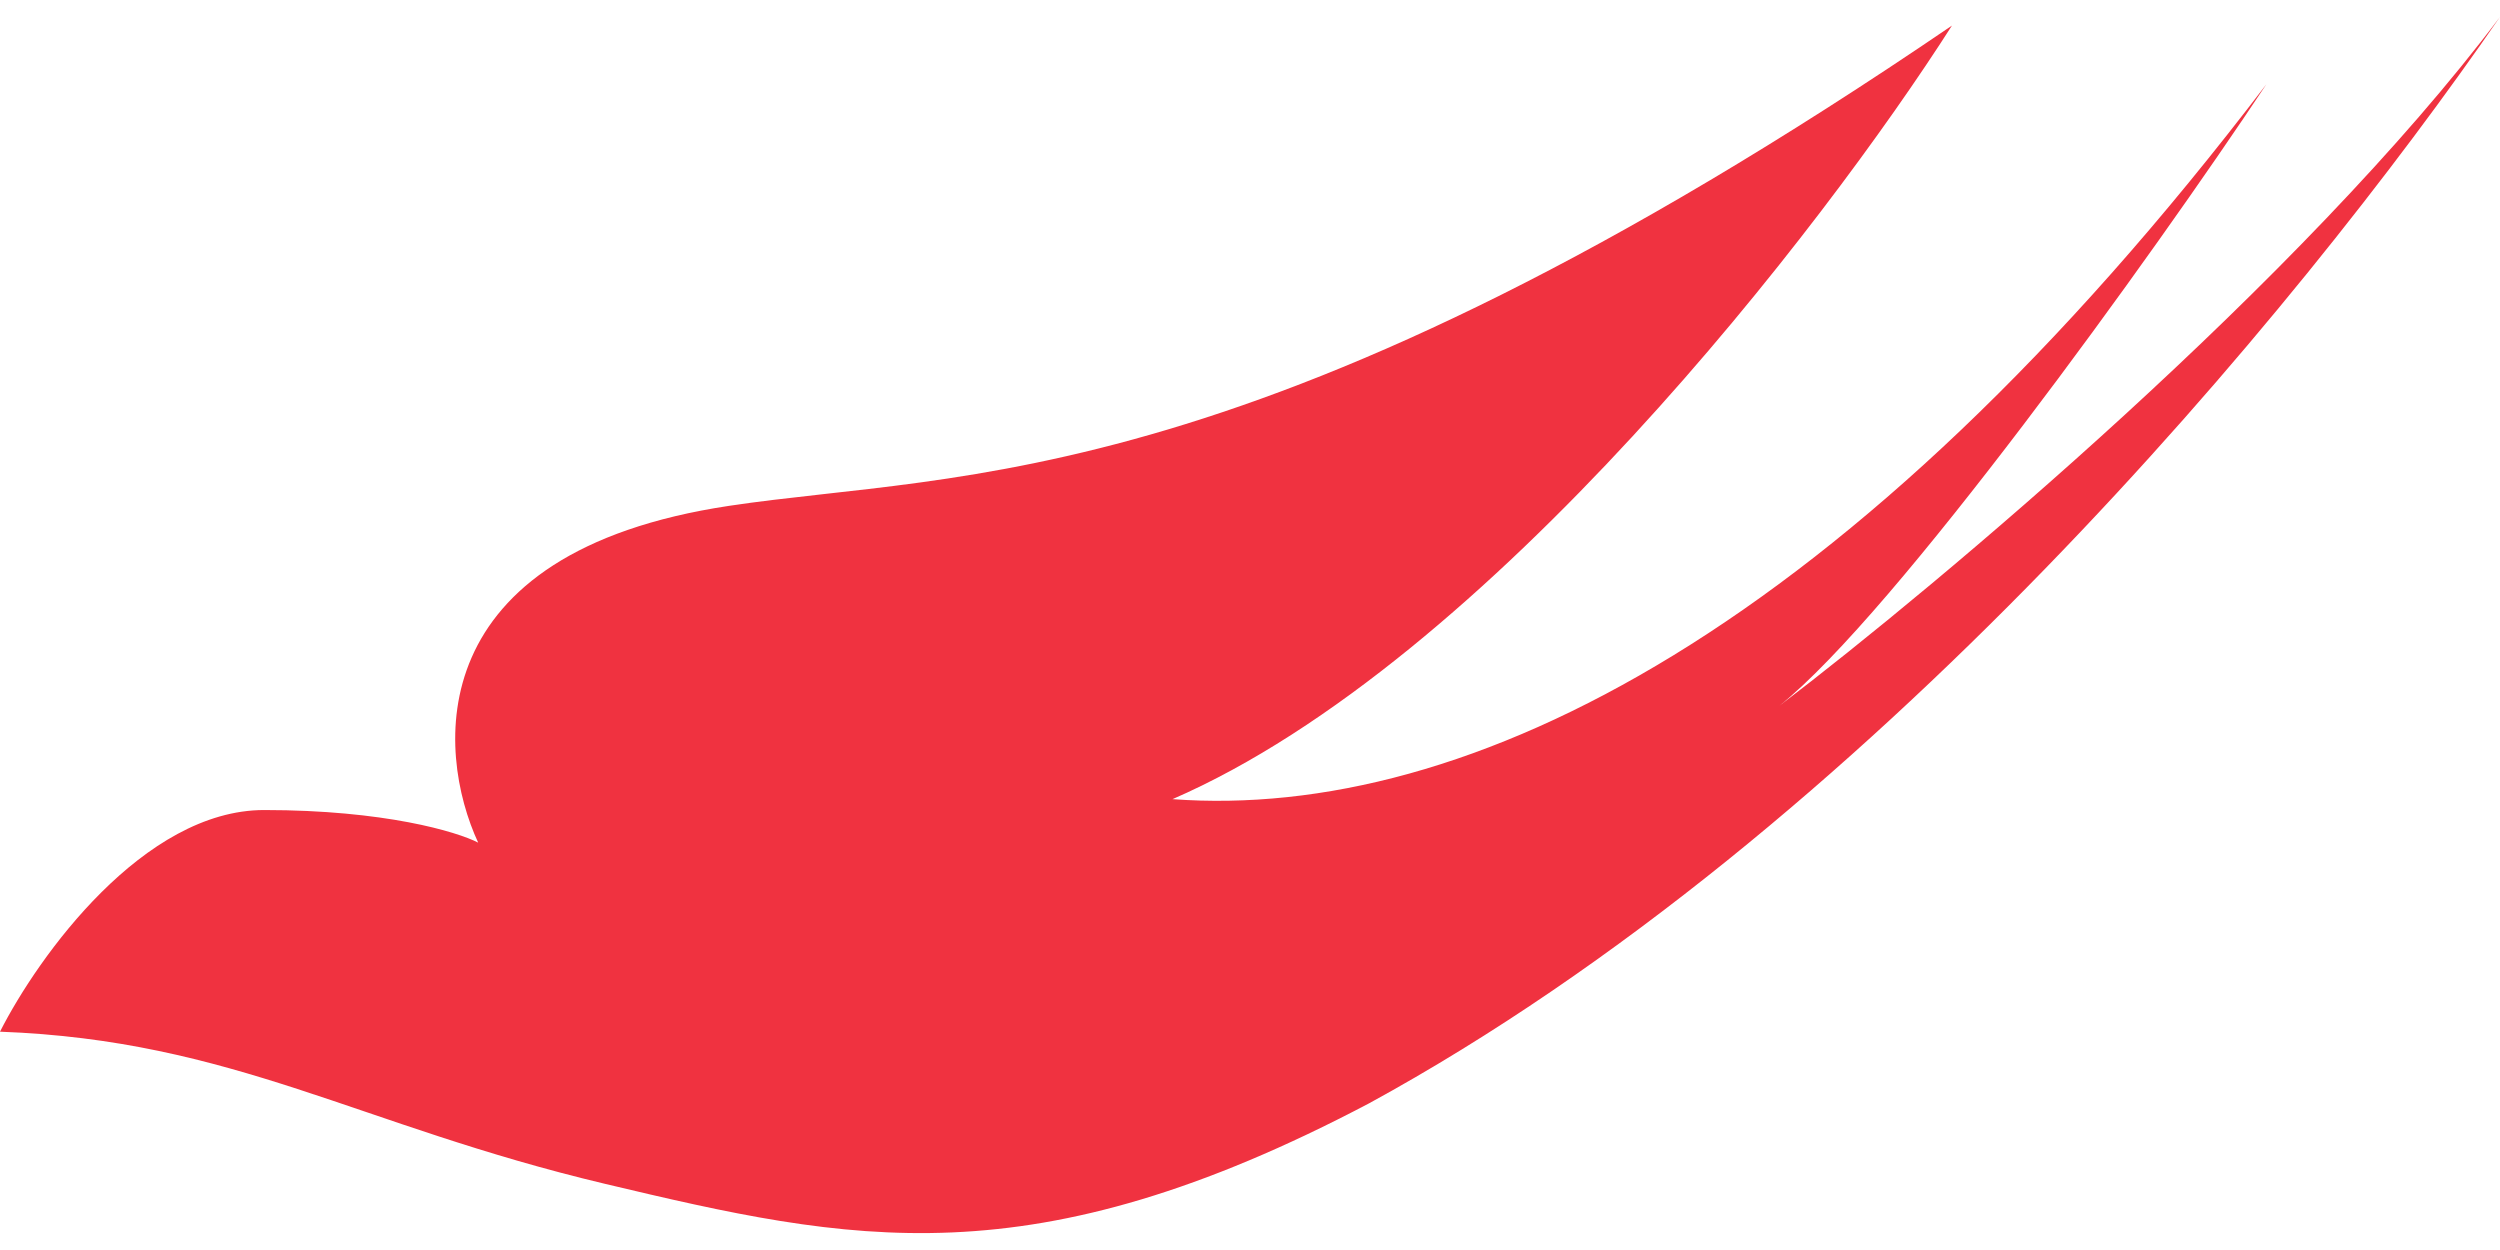 <svg width="74" height="37" viewBox="0 0 74 37" fill="none" xmlns="http://www.w3.org/2000/svg">
<path d="M7.82 23.977C4.253 23.977 1.142 28.287 0 30.538C6.915 30.795 10.599 33.304 17.902 35.04C25.205 36.777 30.505 37.935 40.522 32.66C55.258 24.62 67.968 9.248 74 0.5C68.158 8.27 57.347 17.331 52.672 20.89C56.085 18.163 63.724 7.554 67.085 2.494C54.741 18.703 43.431 24.299 34.706 23.655C44.064 19.59 53.987 6.696 57.778 0.757C37.291 14.715 28.437 13.943 21.586 14.972C12.412 16.35 12.904 22.241 14.154 24.942C13.529 24.62 11.388 23.977 7.82 23.977Z" fill="#F03240"/>
</svg>
